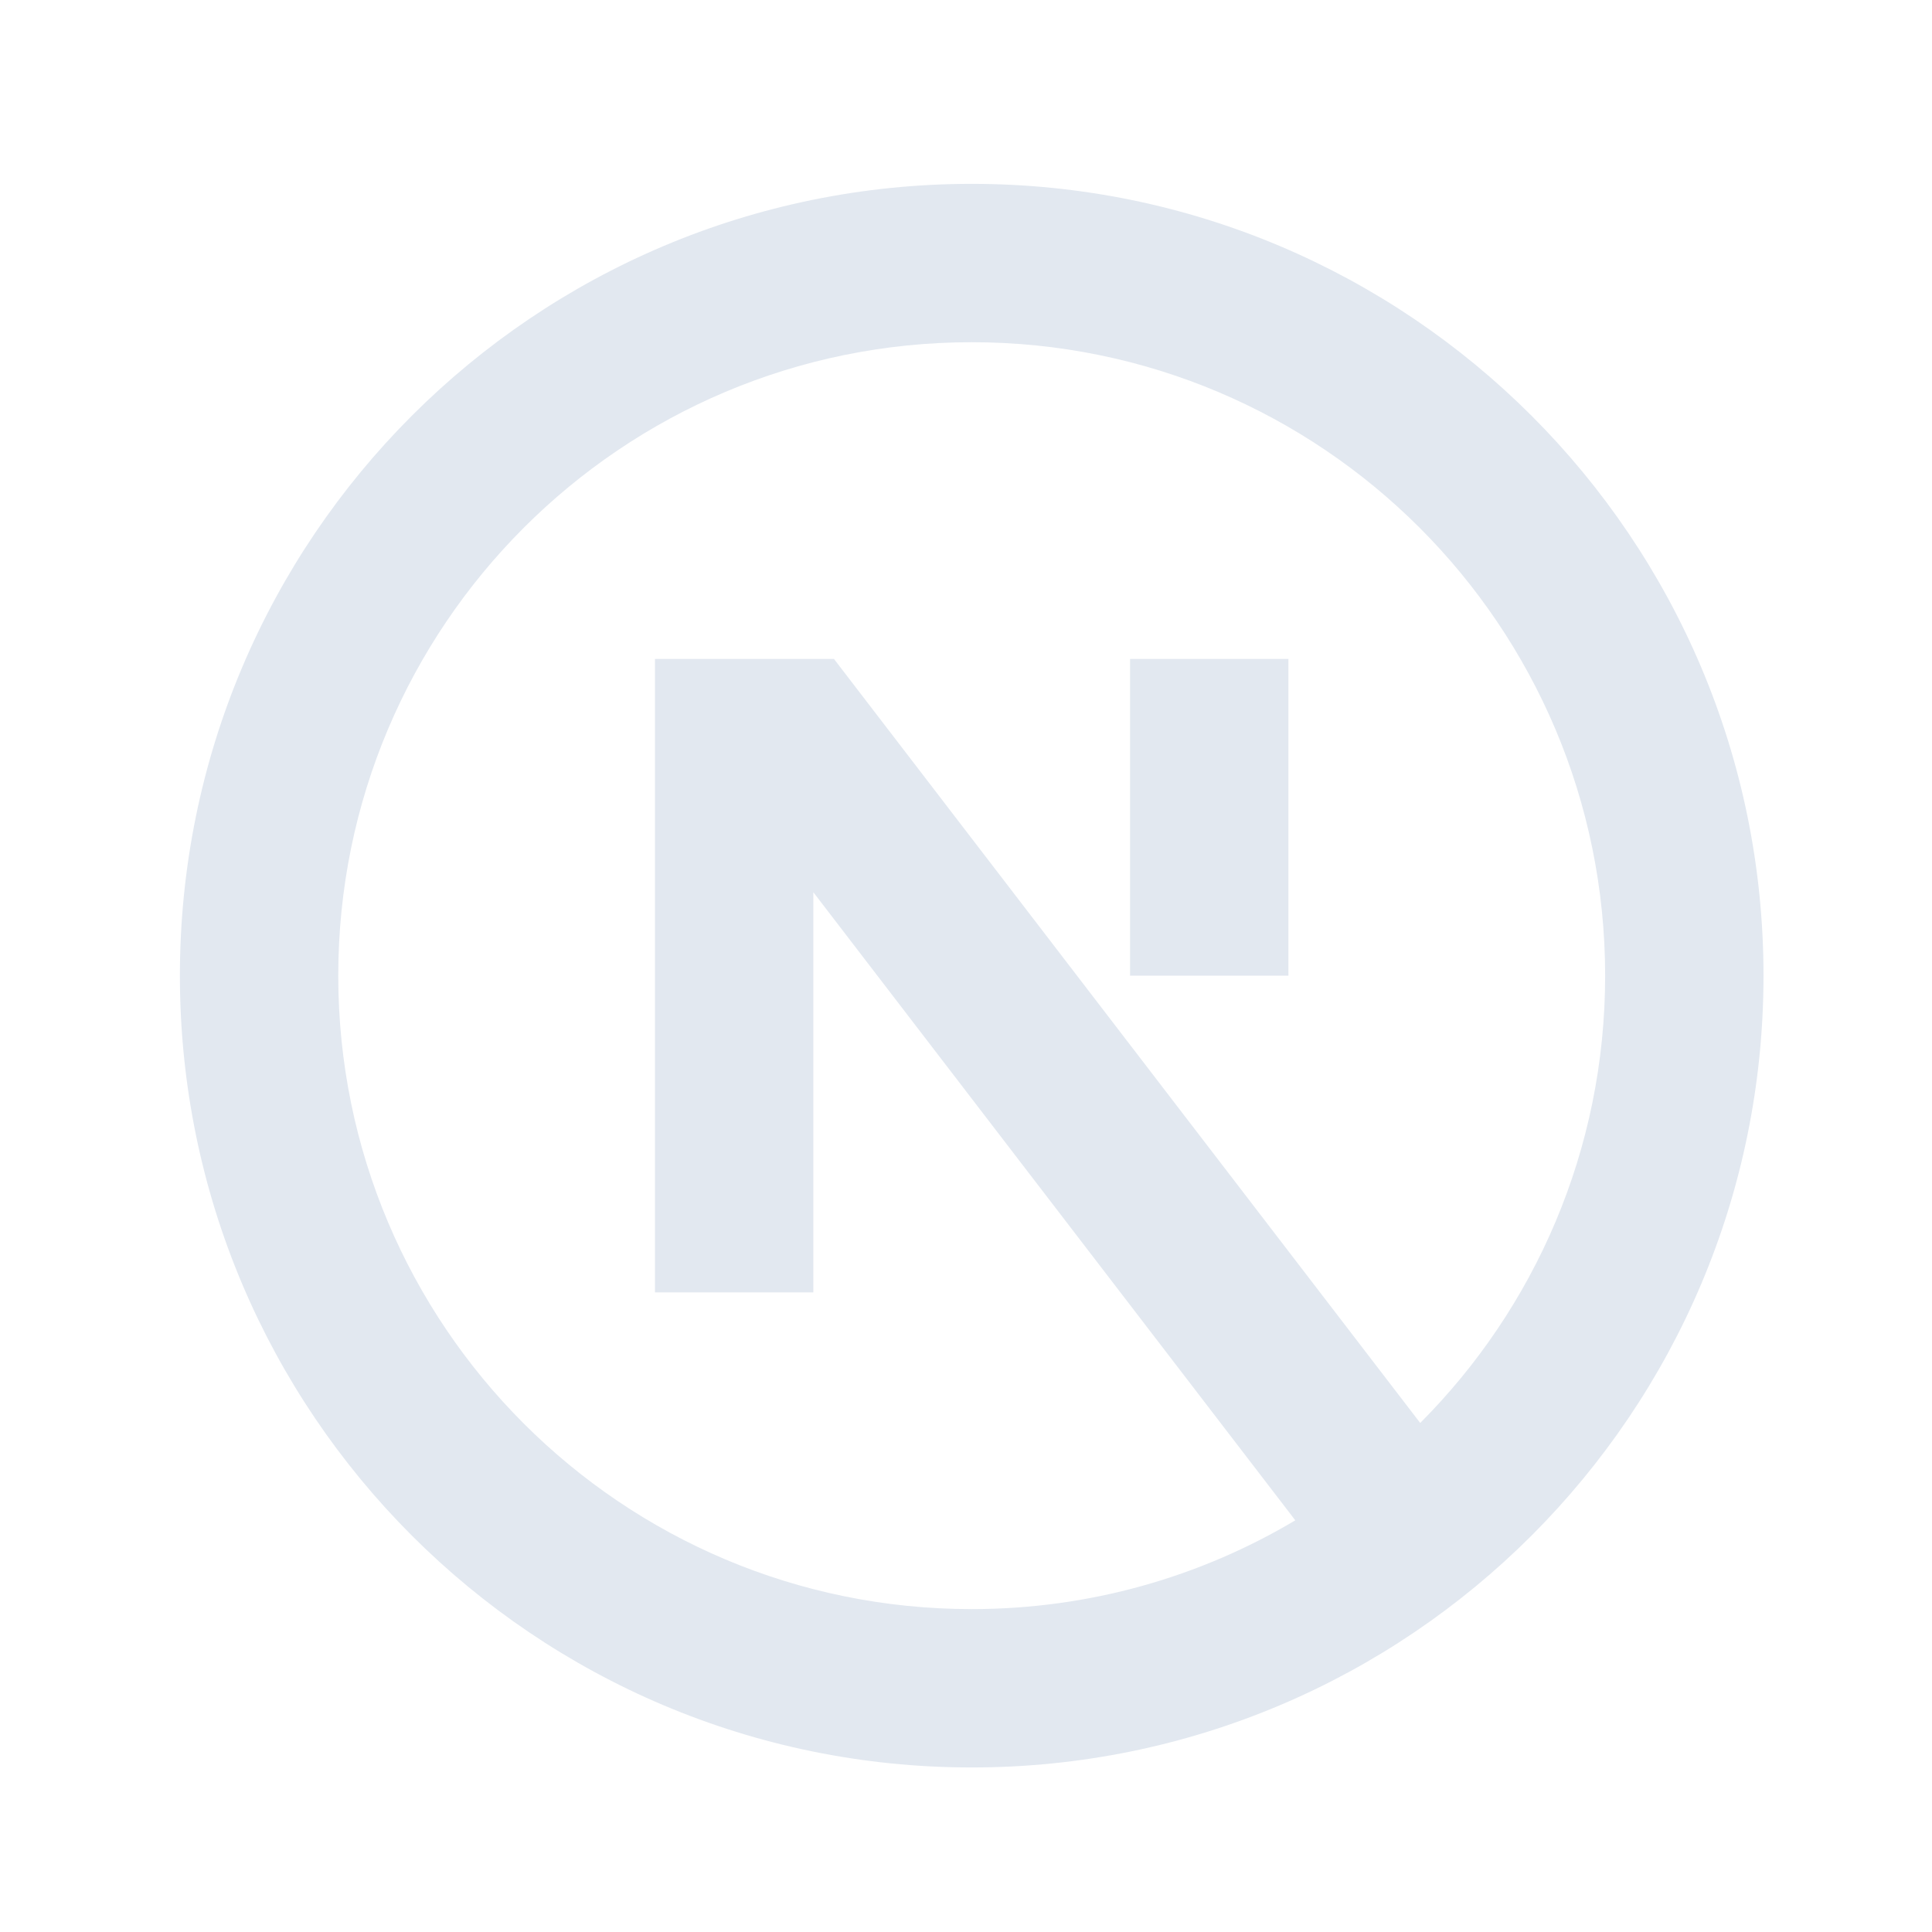 <svg width="61" height="61" viewBox="0 0 61 61" fill="none" xmlns="http://www.w3.org/2000/svg">
<path d="M44.841 44.928L26.331 20.805H20.68V40.805H25.68V28.171L40.897 48.002C37.907 49.782 34.413 50.805 30.68 50.805C19.634 50.805 10.68 41.851 10.68 30.805C10.68 19.759 19.634 10.805 30.68 10.805C41.726 10.805 50.68 19.759 50.68 30.805C50.68 36.318 48.449 41.31 44.841 44.928ZM30.68 55.805C44.487 55.805 55.68 44.612 55.68 30.805C55.68 16.998 44.487 5.805 30.68 5.805C16.873 5.805 5.68 16.998 5.68 30.805C5.68 44.612 16.873 55.805 30.68 55.805ZM35.68 30.805V20.805H40.68V30.805H35.68Z" fill="#E2E8F0"/>
</svg>
